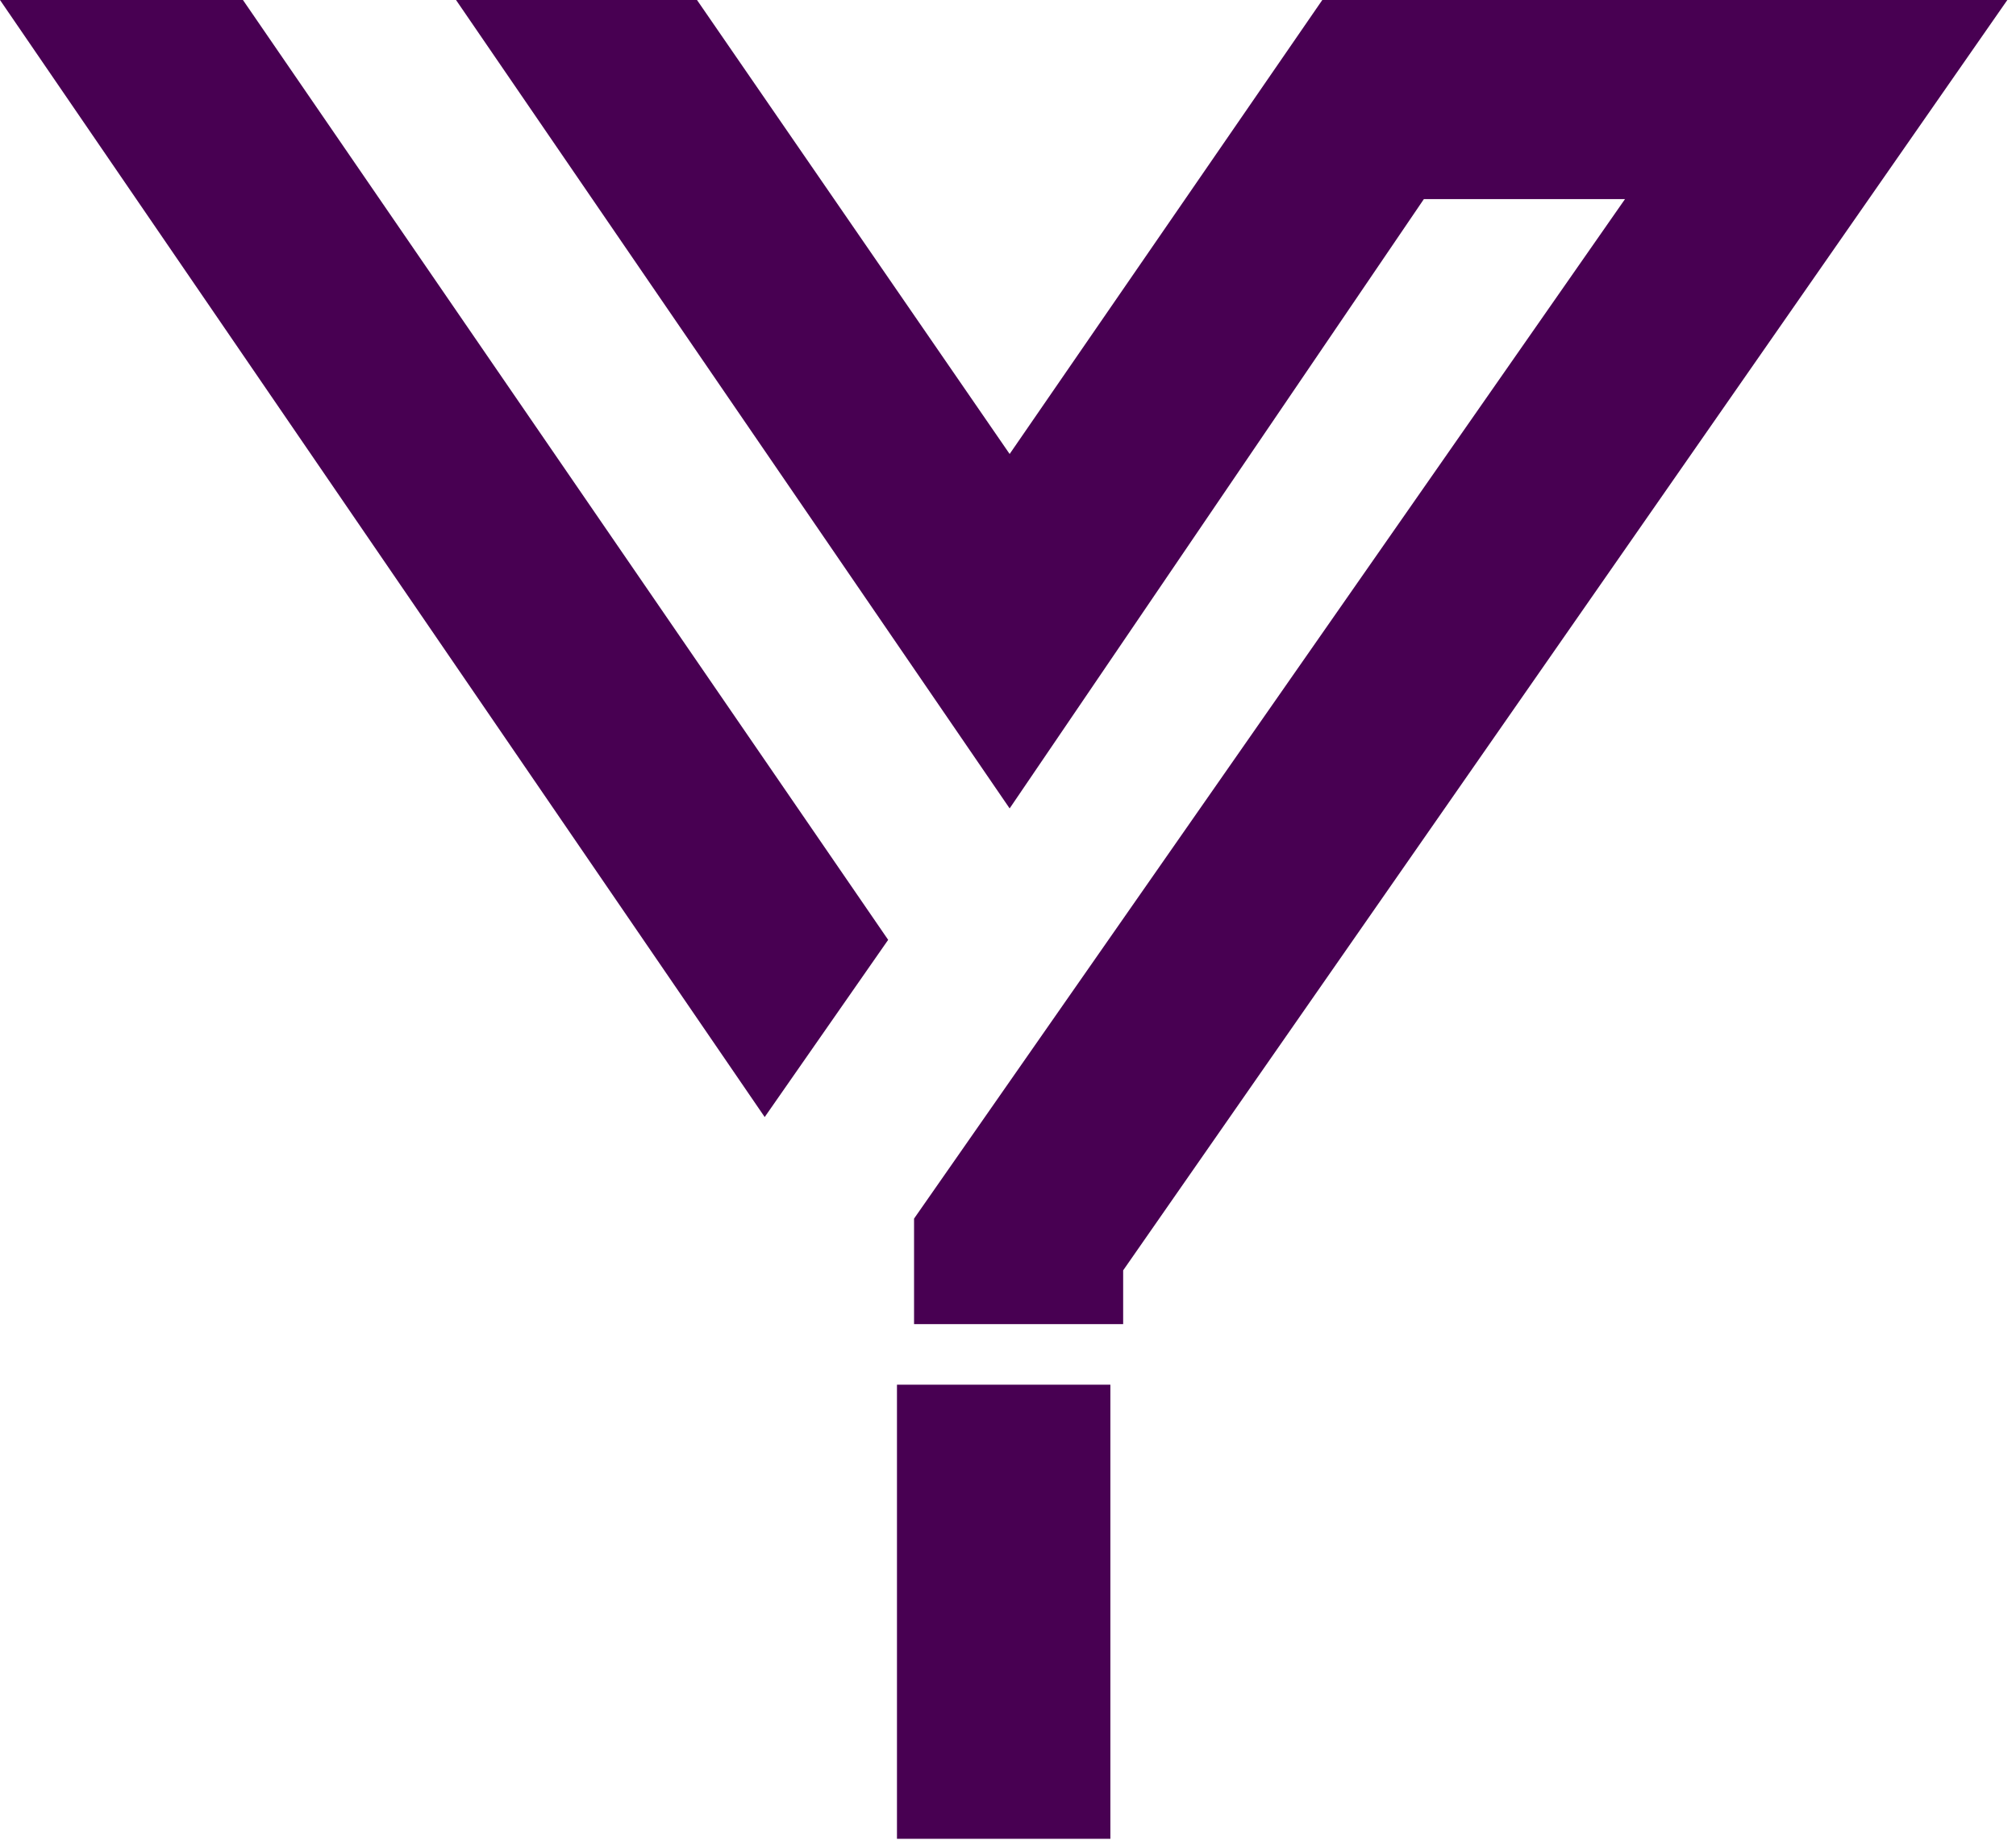 <svg width="172" height="157" viewBox="0 0 172 157" fill="none" xmlns="http://www.w3.org/2000/svg">
<path d="M75.776 80.194L20.728 0H0L65.242 95.315L75.776 80.194Z" fill="#480052"/>
<path d="M59.466 0H38.907L86.14 68.98L121.48 16.99H138.64L77.985 103.98V112.985H95.825V108.397L171.261 0H112.815L86.14 38.738L59.466 0Z" fill="#480052"/>
<path d="M94.734 156.9V118.152H76.527V156.9H94.734Z" fill="#480052"/>
</svg>
